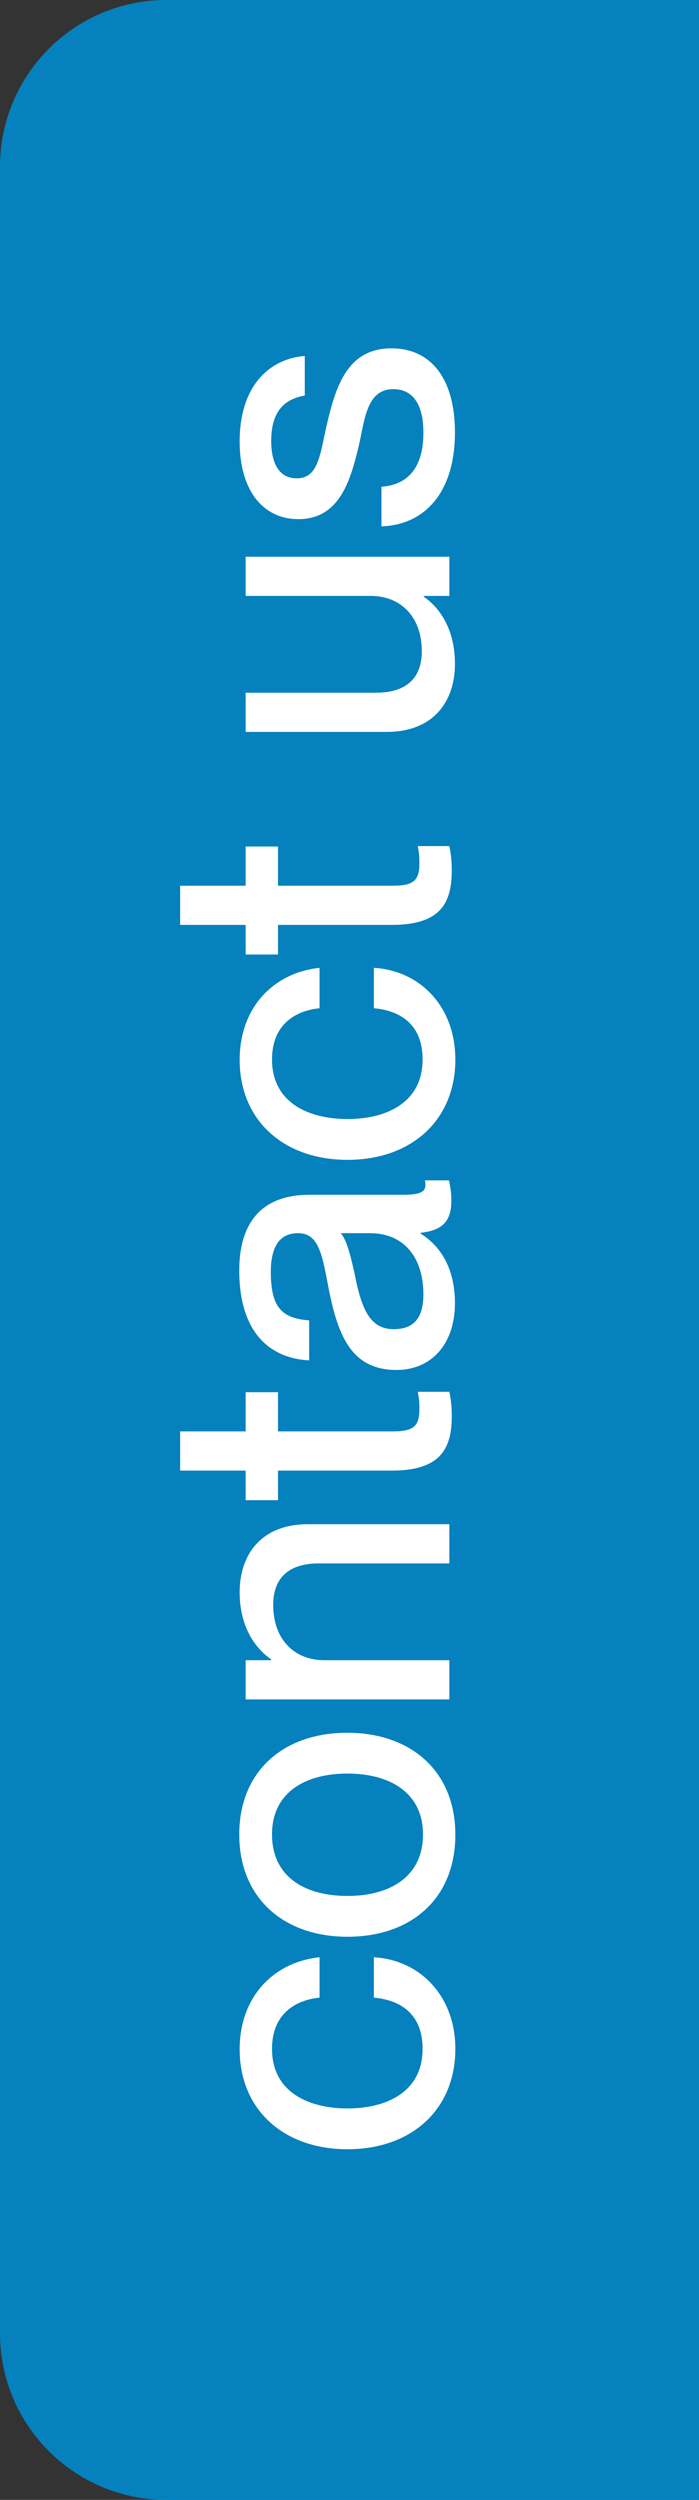 <?xml version="1.0" encoding="UTF-8"?>
<svg xmlns="http://www.w3.org/2000/svg" width="42" height="150" viewBox="0 0 42 150" fill="none">
  <rect x="0" y="0" width="42" height="150" fill="#333333" stroke="none"/>
  <path d="M0 10C0 4.477 4.477 0 10 0H42V150H10C4.477 150 0 145.523 0 140V10Z" fill="#008ACD" fill-opacity="0.9"></path>
  <path d="M27.36 122.937C27.36 126.585 24.72 128.961 20.88 128.961C17.04 128.961 14.4 126.585 14.4 122.961C14.4 119.817 16.44 117.729 19.2 117.441L19.2 119.865C17.928 119.985 16.344 120.705 16.344 122.937C16.344 125.553 18.576 126.513 20.88 126.513C23.184 126.513 25.392 125.553 25.392 122.937C25.392 120.681 23.856 119.985 22.464 119.865L22.464 117.441C25.272 117.609 27.36 119.793 27.36 122.937ZM27.36 110.091C27.36 113.907 24.72 116.211 20.88 116.211C17.064 116.211 14.376 113.907 14.376 110.067C14.376 106.275 17.04 103.971 20.856 103.971C24.696 103.971 27.36 106.275 27.36 110.091ZM25.416 110.067C25.416 107.571 23.424 106.419 20.88 106.419C18.312 106.419 16.344 107.571 16.344 110.067C16.344 112.611 18.312 113.763 20.88 113.763C23.424 113.763 25.416 112.611 25.416 110.067ZM14.4 95.537C14.4 93.281 15.696 91.457 18.504 91.457L27 91.457L27 93.809L19.152 93.809C17.52 93.809 16.416 94.529 16.416 96.305C16.416 98.321 17.64 99.617 19.488 99.617L27 99.617L27 101.969L14.76 101.969L14.76 99.617L16.296 99.617L16.296 99.569C15.36 98.921 14.4 97.649 14.4 95.537ZM25.2 84.52C25.2 84.112 25.176 83.92 25.104 83.512L27 83.512C27.12 84.112 27.144 84.496 27.144 85C27.144 87.016 26.376 88.24 23.544 88.24L16.704 88.24L16.704 90.016L14.76 90.016L14.76 88.24L10.824 88.24L10.824 85.888L14.76 85.888L14.76 83.536L16.704 83.536L16.704 85.888L23.616 85.888C24.912 85.888 25.2 85.528 25.2 84.52ZM27.336 78.194C27.336 80.642 25.92 82.202 23.832 82.202C21.096 82.202 20.28 80.138 19.704 77.09C19.344 75.17 19.104 73.994 17.904 73.994C17.016 73.994 16.272 74.522 16.272 76.322C16.272 78.458 16.944 79.106 18.576 79.226L18.576 81.626C16.224 81.506 14.376 79.97 14.376 76.226C14.376 73.706 15.432 71.69 18.6 71.69L24.216 71.69C25.104 71.69 25.56 71.57 25.56 71.114C25.56 71.042 25.56 70.97 25.536 70.826L26.976 70.826C27.072 71.234 27.12 71.642 27.12 72.026C27.12 73.202 26.664 73.826 25.272 73.97L25.272 74.018C26.544 74.81 27.336 76.202 27.336 78.194ZM25.44 77.666C25.44 75.554 24.36 73.994 22.224 73.994L20.472 73.994C20.832 74.378 21.096 75.434 21.36 76.682C21.792 78.842 22.392 79.754 23.664 79.754C24.816 79.754 25.44 79.13 25.44 77.666ZM27.36 63.57C27.36 67.218 24.72 69.594 20.88 69.594C17.04 69.594 14.4 67.218 14.4 63.594C14.4 60.45 16.44 58.362 19.2 58.074L19.2 60.498C17.928 60.618 16.344 61.338 16.344 63.57C16.344 66.186 18.576 67.146 20.88 67.146C23.184 67.146 25.392 66.186 25.392 63.57C25.392 61.314 23.856 60.618 22.464 60.498L22.464 58.074C25.272 58.242 27.36 60.426 27.36 63.57ZM25.2 51.777C25.2 51.369 25.176 51.177 25.104 50.769L27 50.769C27.12 51.369 27.144 51.753 27.144 52.257C27.144 54.273 26.376 55.497 23.544 55.497L16.704 55.497L16.704 57.273L14.76 57.273L14.76 55.497L10.824 55.497L10.824 53.145L14.76 53.145L14.76 50.793L16.704 50.793L16.704 53.145L23.616 53.145C24.912 53.145 25.2 52.785 25.2 51.777ZM22.272 35.757L14.76 35.757L14.76 33.405L27 33.405L27 35.757L25.464 35.757L25.464 35.805C26.4 36.453 27.336 37.725 27.336 39.837C27.336 42.093 26.04 43.917 23.232 43.917L14.76 43.917L14.76 41.565L22.584 41.565C24.24 41.565 25.344 40.845 25.344 39.069C25.344 37.053 24.12 35.757 22.272 35.757ZM27.336 25.942C27.336 29.662 25.416 31.51 22.92 31.582L22.92 29.206C24.336 29.11 25.44 28.246 25.44 25.966C25.44 23.902 24.528 23.35 23.64 23.35C22.104 23.35 21.936 24.982 21.6 26.566C21.096 28.702 20.472 31.15 17.928 31.15C15.816 31.15 14.4 29.446 14.4 26.494C14.4 23.134 16.2 21.526 18.312 21.358L18.312 23.734C17.376 23.902 16.296 24.406 16.296 26.446C16.296 28.03 16.92 28.702 17.832 28.702C19.104 28.702 19.224 27.334 19.608 25.606C20.136 23.35 20.784 20.902 23.52 20.902C25.896 20.902 27.336 22.726 27.336 25.942Z" fill="white"></path>
</svg>
